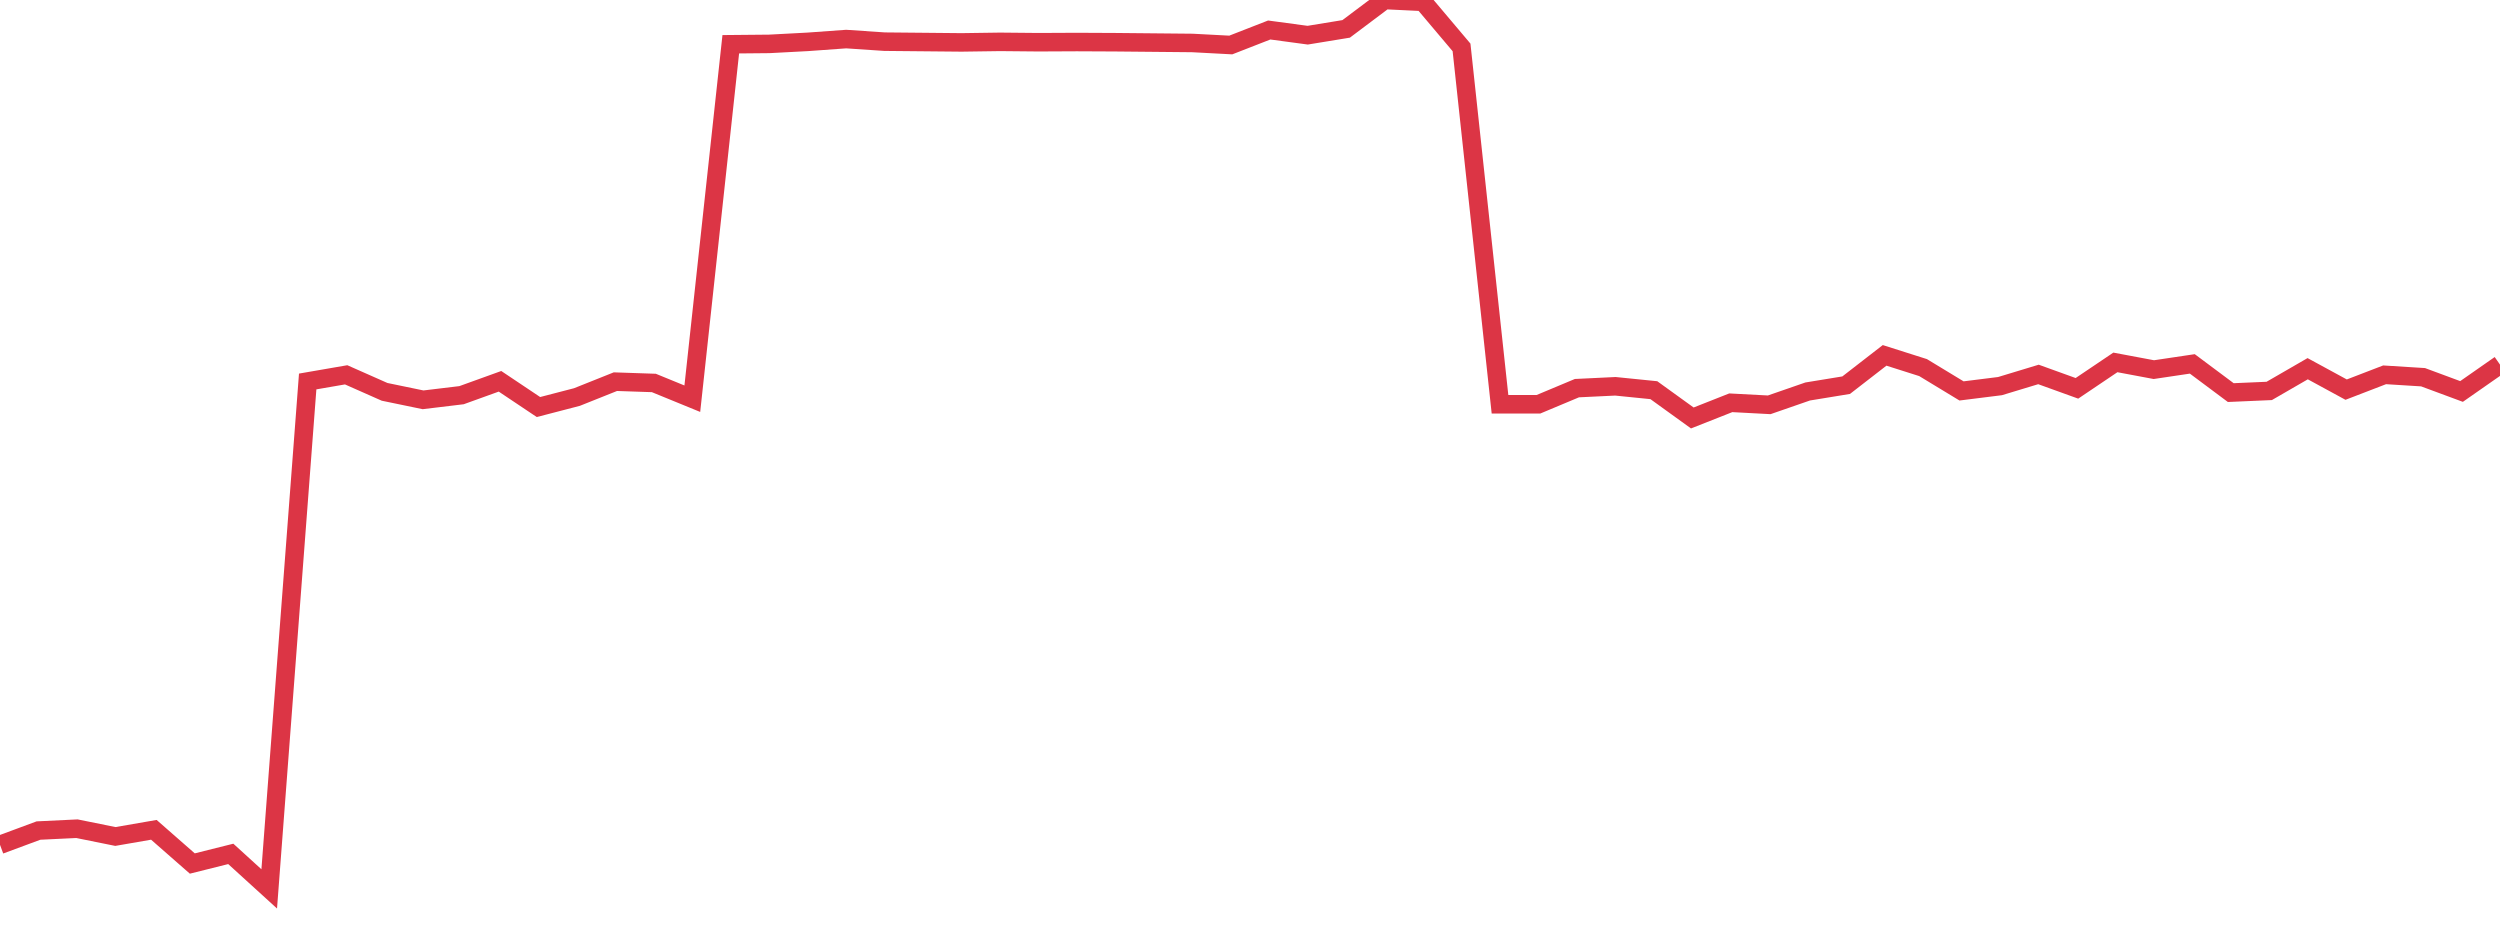 <?xml version="1.0" standalone="no"?>
<!DOCTYPE svg PUBLIC "-//W3C//DTD SVG 1.1//EN" "http://www.w3.org/Graphics/SVG/1.1/DTD/svg11.dtd">
<svg width="135" height="50" viewBox="0 0 135 50" preserveAspectRatio="none" class="sparkline" xmlns="http://www.w3.org/2000/svg"
xmlns:xlink="http://www.w3.org/1999/xlink"><path  class="sparkline--line" d="M 0 45.62 L 0 45.62 L 2.077 44.85 L 4.154 44.75 L 6.231 45.17 L 8.308 44.81 L 10.385 46.63 L 12.462 46.11 L 14.538 48 L 16.615 20.6 L 18.692 20.24 L 20.769 21.16 L 22.846 21.59 L 24.923 21.34 L 27 20.59 L 29.077 21.98 L 31.154 21.44 L 33.231 20.61 L 35.308 20.68 L 37.385 21.53 L 39.462 2.39 L 41.538 2.37 L 43.615 2.26 L 45.692 2.11 L 47.769 2.25 L 49.846 2.27 L 51.923 2.29 L 54 2.26 L 56.077 2.28 L 58.154 2.27 L 60.231 2.28 L 62.308 2.3 L 64.385 2.32 L 66.462 2.43 L 68.538 1.62 L 70.615 1.9 L 72.692 1.56 L 74.769 0 L 76.846 0.1 L 78.923 2.56 L 81 21.83 L 83.077 21.83 L 85.154 20.96 L 87.231 20.86 L 89.308 21.07 L 91.385 22.57 L 93.462 21.75 L 95.538 21.86 L 97.615 21.14 L 99.692 20.8 L 101.769 19.19 L 103.846 19.85 L 105.923 21.11 L 108 20.85 L 110.077 20.22 L 112.154 20.97 L 114.231 19.57 L 116.308 19.96 L 118.385 19.65 L 120.462 21.2 L 122.538 21.11 L 124.615 19.91 L 126.692 21.04 L 128.769 20.24 L 130.846 20.37 L 132.923 21.14 L 135 19.69" fill="none" stroke-width="1" stroke="#dc3545"></path></svg>